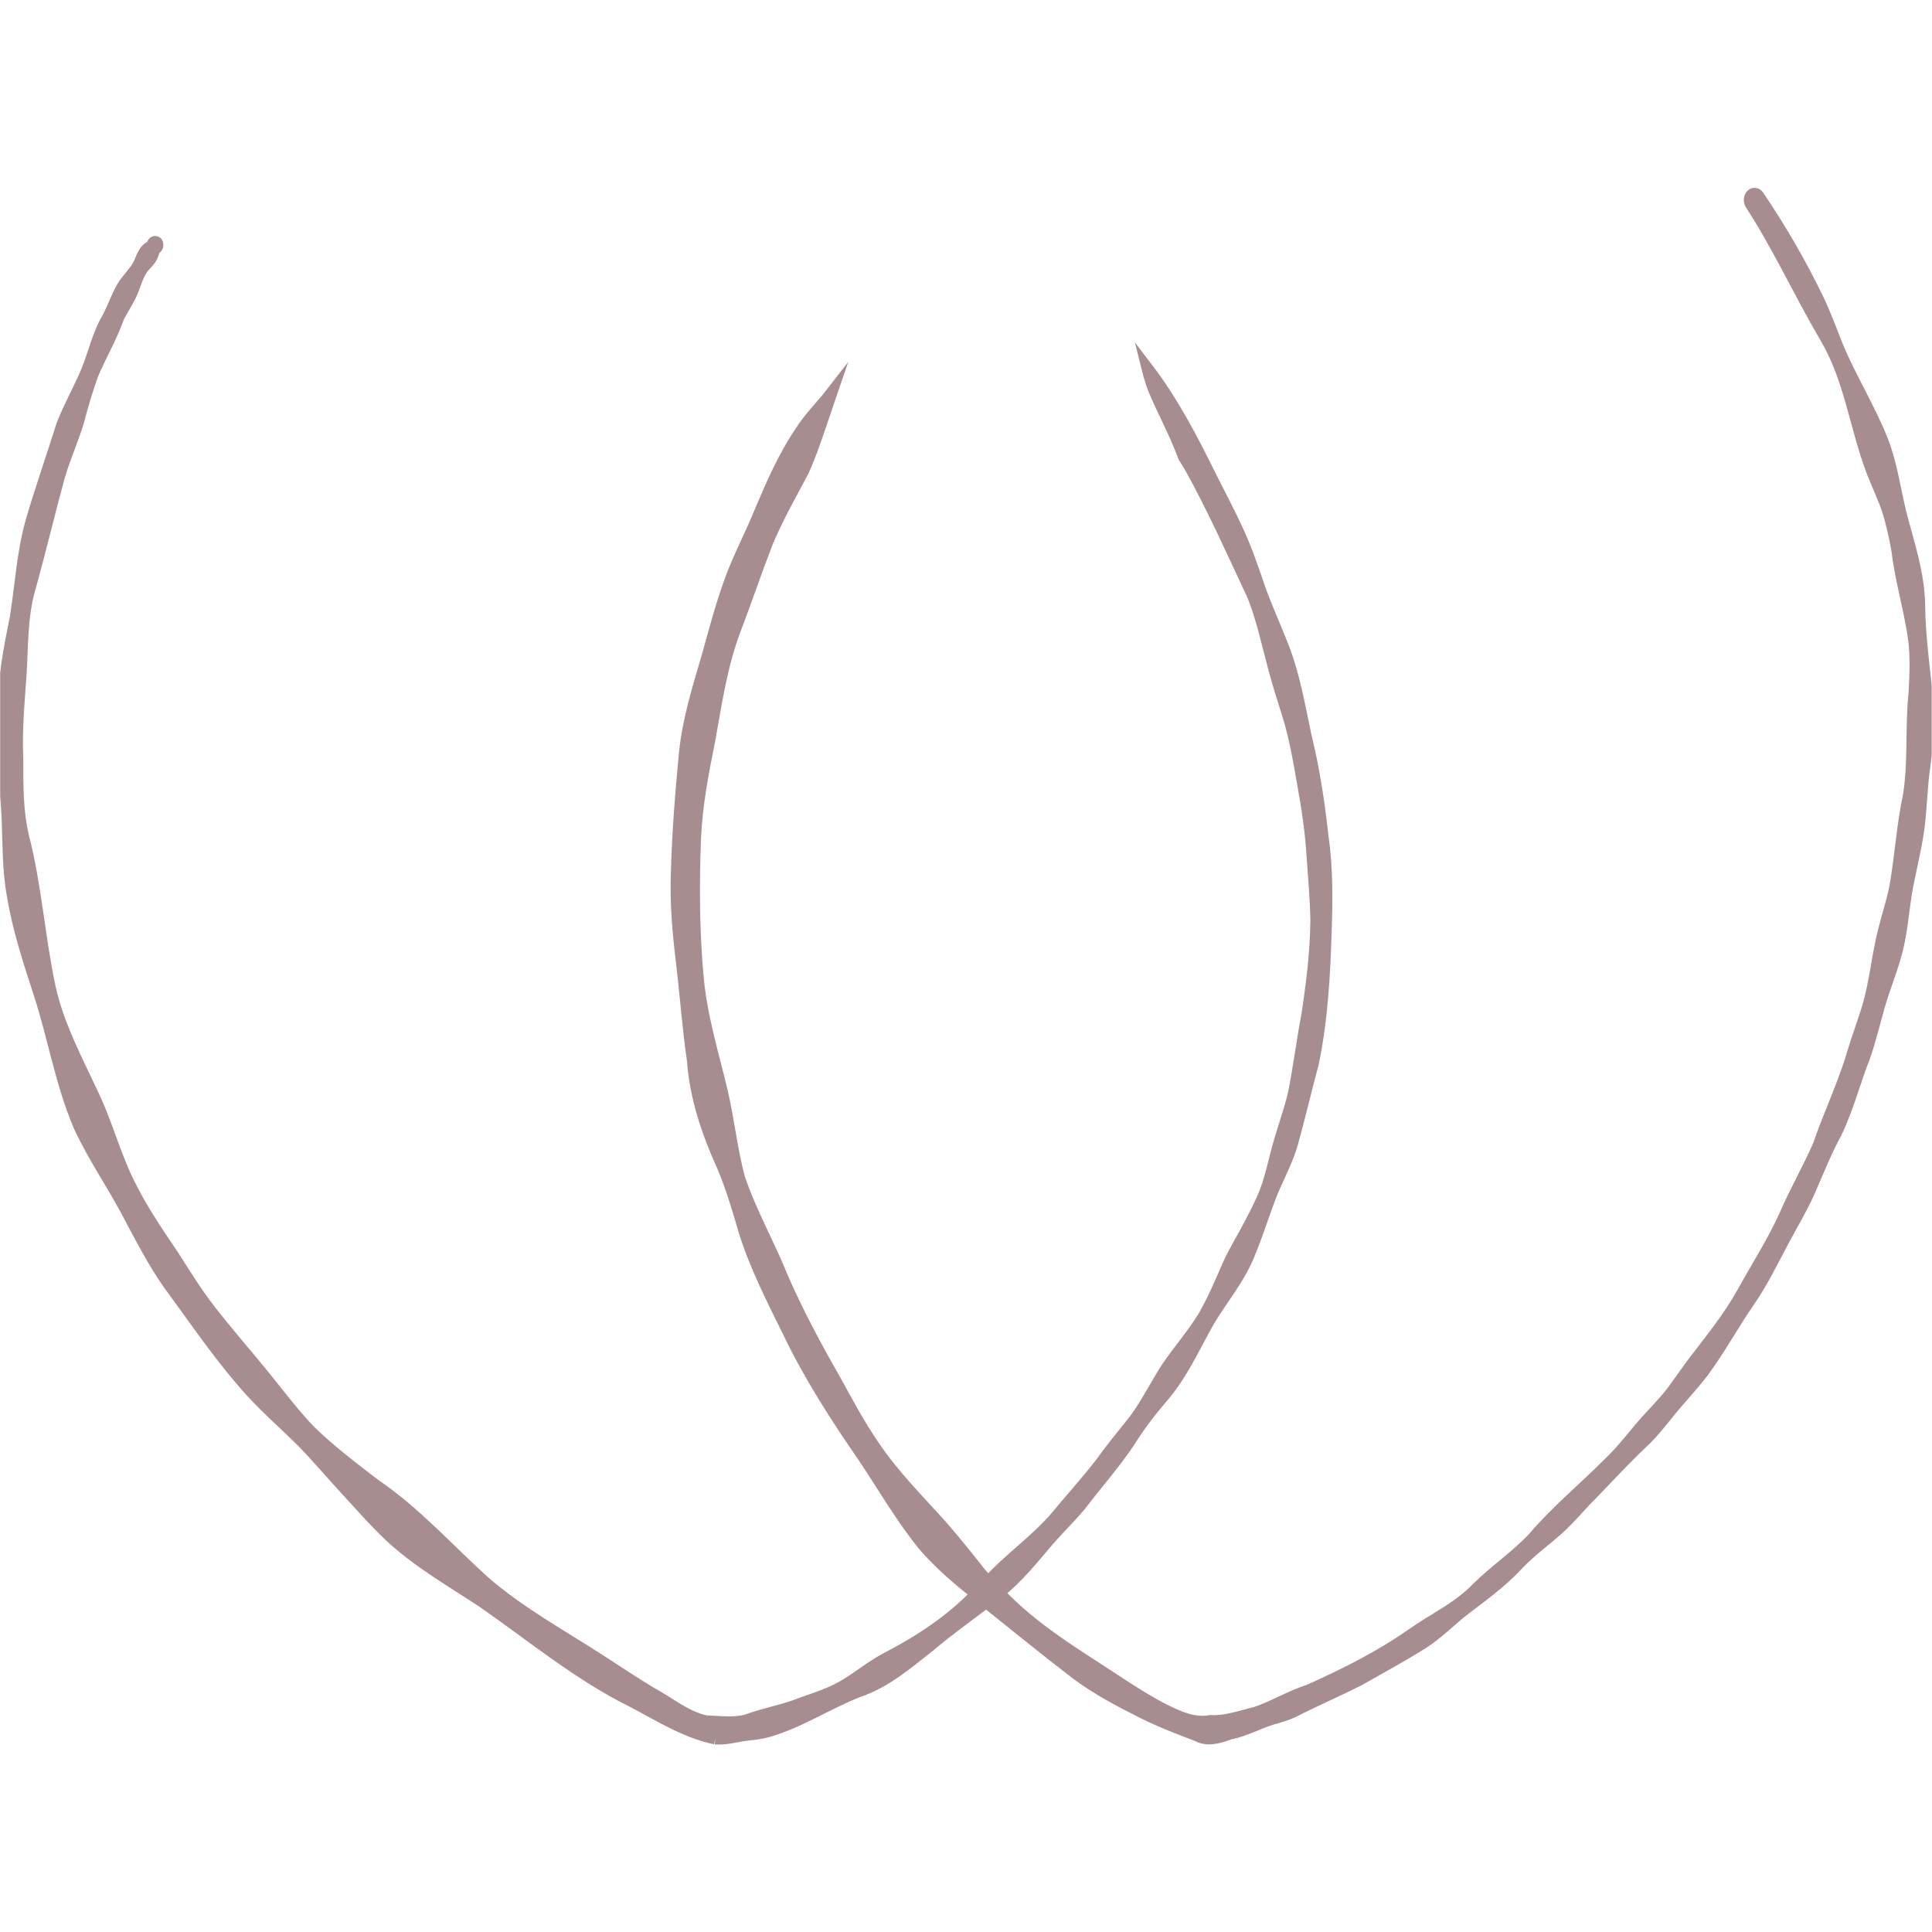 <?xml version="1.0" encoding="UTF-8" standalone="no"?>
<!-- Created with Inkscape (http://www.inkscape.org/) -->

<svg
   version="1.1"
   id="svg1"
   width="666.667"
   height="666.667"
   viewBox="0 0 666.667 666.667"
   sodipodi:docname="bienfaits_31.01.2025.svg"
   inkscape:version="1.4 (e7c3feb100, 2024-10-09)"
   inkscape:export-batch-path="export"
   inkscape:export-batch-name="bienfait"
   xml:space="preserve"
   xmlns:inkscape="http://www.inkscape.org/namespaces/inkscape"
   xmlns:sodipodi="http://sodipodi.sourceforge.net/DTD/sodipodi-0.dtd"
   xmlns="http://www.w3.org/2000/svg"
   xmlns:svg="http://www.w3.org/2000/svg"><defs
     id="defs1"><clipPath
       clipPathUnits="userSpaceOnUse"
       id="clipPath2-7"><path
         d="M 0,500 H 500 V 0 H 0 Z"
         transform="translate(-185.106,-50.036)"
         id="path2-5" /></clipPath></defs><sodipodi:namedview
     id="namedview1"
     pagecolor="#ffffff"
     bordercolor="#000000"
     borderopacity="0.25"
     inkscape:showpageshadow="2"
     inkscape:pageopacity="0.0"
     inkscape:pagecheckerboard="0"
     inkscape:deskcolor="#d1d1d1"
     inkscape:zoom="0.30759145"
     inkscape:cx="1318.3071"
     inkscape:cy="598.19608"
     inkscape:window-width="3440"
     inkscape:window-height="1371"
     inkscape:window-x="0"
     inkscape:window-y="0"
     inkscape:window-maximized="1"
     inkscape:current-layer="layer-MC0"><inkscape:page
       x="0"
       y="0"
       width="666.667"
       height="666.667"
       id="page3"
       margin="64.677 0 64.676"
       bleed="0"
       inkscape:label="accueillir" /></sodipodi:namedview><g
     id="layer-MC0-6"
     inkscape:groupmode="layer"
     inkscape:label="Calque 1"
     transform="translate(2064.427,-6.502)"><path
       id="path1-2"
       d="m 0,0 c -7.742,1.599 -14.596,6.013 -21.525,9.627 -13.97,6.926 -25.959,16.932 -38.67,25.757 -8.081,5.331 -16.563,10.179 -23.721,16.759 -4.176,3.909 -7.931,8.234 -11.803,12.436 -3.732,4.056 -7.295,8.258 -11.096,12.189 -4.401,4.365 -9.079,8.449 -13.281,13.01 -7.216,7.957 -13.324,16.811 -19.63,25.486 -4.482,5.82 -7.872,12.342 -11.34,18.792 -4.173,8.29 -9.595,15.901 -13.503,24.314 -4.802,11.106 -6.701,23.17 -10.45,34.628 -2.681,8.244 -5.418,16.527 -6.831,25.094 -1.325,7.024 -1.103,14.195 -1.439,21.304 -0.323,5.321 -0.877,10.632 -0.972,15.966 0.02,3.638 0.16,7.275 0.111,10.913 -0.163,8.13 1.458,16.175 3.05,24.079 1.318,8.297 1.759,16.743 4.078,24.857 2.421,8.335 5.331,16.524 7.912,24.807 1.866,4.816 4.437,9.301 6.436,14.065 1.677,4.1 2.663,8.462 4.679,12.416 1.774,2.92 2.773,6.209 4.443,9.174 1.178,2.069 3.037,3.654 4.176,5.735 0.979,1.811 1.383,4.219 3.53,4.956 0.267,0.343 0.144,0.923 0.633,1.093 0.127,0.039 0.235,0.065 0.368,0.036 0.477,-0.131 0.545,-0.695 0.451,-1.113 -0.056,-0.264 -0.251,-0.551 -0.532,-0.603 -0.17,-0.039 -0.316,-0.124 -0.339,-0.307 -0.098,-0.672 -0.314,-1.282 -0.601,-1.895 -0.613,-1.237 -1.765,-2.059 -2.528,-3.191 -1.302,-1.902 -1.765,-4.192 -2.718,-6.261 -0.985,-2.146 -2.3,-4.1 -3.376,-6.201 -1.772,-5.064 -4.63,-9.918 -6.688,-14.789 -1.396,-3.912 -2.597,-7.885 -3.634,-11.904 -1.416,-4.832 -3.527,-9.425 -4.953,-14.254 -2.734,-9.904 -5.06,-19.917 -7.856,-29.805 -1.898,-7.024 -1.709,-14.345 -2.14,-21.548 -0.509,-7.37 -1.22,-14.724 -0.851,-22.12 -0.026,-6.691 -0.059,-13.441 1.487,-19.995 3.312,-12.857 4.127,-26.145 6.904,-39.107 2.208,-9.956 7.121,-19.009 11.389,-28.196 3.562,-7.602 5.624,-15.823 9.497,-23.294 3.154,-6.355 7.216,-12.201 11.16,-18.084 3.031,-4.756 6.006,-9.559 9.478,-14.015 4.218,-5.419 8.723,-10.59 13.082,-15.891 4.169,-5.096 8.12,-10.44 12.665,-15.203 5.226,-5.115 11.092,-9.529 16.883,-13.983 10.462,-7.108 18.876,-16.589 28.203,-25.022 9.393,-8.189 20.423,-14.123 30.817,-20.896 4.137,-2.701 8.263,-5.429 12.492,-7.983 4.681,-2.489 8.945,-6.225 14.224,-7.305 3.458,-0.101 6.984,-0.636 10.384,0.242 4.727,1.781 9.774,2.567 14.452,4.476 3.919,1.396 7.908,2.652 11.461,4.877 3.488,2.153 6.688,4.76 10.319,6.691 8.512,4.398 16.625,9.712 23.287,16.658 -4.854,3.762 -9.49,7.801 -13.535,12.44 -5.869,7.174 -10.483,15.271 -15.637,22.957 -7.181,10.394 -14.025,21.01 -19.493,32.419 -4.182,8.469 -8.512,16.941 -11.353,25.972 -1.674,5.706 -3.321,11.418 -5.661,16.899 -3.911,8.629 -7.069,17.859 -7.722,27.362 -1.269,8.564 -1.849,17.219 -2.897,25.816 -0.923,7.647 -1.582,15.326 -1.265,23.032 0.274,10.388 1.128,20.742 2.114,31.081 0.897,8.362 3.373,16.397 5.751,24.426 1.837,6.573 3.569,13.196 5.889,19.62 2.189,6.153 5.308,11.908 7.761,17.95 3.054,7.226 6.179,14.475 10.613,20.983 2.27,3.609 5.353,6.571 7.954,9.928 -0.144,-0.418 -0.284,-0.832 -0.425,-1.25 -0.799,-2.352 -1.595,-4.707 -2.398,-7.063 -0.769,-2.257 -1.536,-4.521 -2.371,-6.759 -0.659,-1.736 -1.383,-3.446 -2.118,-5.149 -3.216,-6.028 -6.57,-11.982 -9.249,-18.275 -2.9,-7.468 -5.448,-15.079 -8.312,-22.567 -3.589,-9.363 -4.979,-19.274 -6.76,-29.087 -1.687,-8.31 -3.269,-16.658 -3.644,-25.153 -0.447,-12.114 -0.421,-24.299 0.731,-36.376 0.933,-9.944 3.911,-19.496 6.208,-29.163 1.723,-7.393 2.48,-14.968 4.437,-22.302 3.005,-8.958 7.735,-17.206 11.262,-25.965 3.925,-9.005 8.574,-17.653 13.448,-26.175 3.223,-5.823 6.316,-11.731 10.11,-17.219 5.04,-7.533 11.448,-13.92 17.49,-20.625 3.526,-4.055 6.893,-8.257 10.227,-12.478 0.326,-0.356 0.649,-0.712 0.972,-1.07 0.32,-0.349 0.643,-0.695 0.969,-1.041 5.416,5.977 12.159,10.551 17.431,16.658 3.782,4.606 7.807,9.001 11.468,13.705 2.838,3.967 5.924,7.735 8.978,11.536 3.184,4.313 5.53,9.144 8.44,13.634 3.079,4.485 6.694,8.603 9.523,13.274 2.404,4.196 4.287,8.672 6.224,13.096 1.573,3.575 3.69,6.87 5.475,10.342 1.517,2.952 3.109,5.839 4.26,8.945 1.527,4.052 2.281,8.322 3.521,12.462 1.19,4.193 2.691,8.294 3.709,12.535 1.373,6.75 2.215,13.663 3.497,20.413 1.26,8.113 2.251,16.321 2.353,24.539 -0.085,5.52 -0.607,10.992 -0.973,16.489 -0.359,6.374 -1.341,12.769 -2.479,19.026 -0.943,5.569 -1.938,11.108 -3.488,16.544 -1.347,4.329 -2.747,8.645 -3.931,13.023 -1.703,6.32 -3.04,12.756 -5.435,18.863 -5.262,11.204 -10.28,22.547 -16.299,33.372 -0.557,0.901 -1.109,1.805 -1.658,2.711 -1.095,2.931 -2.361,5.796 -3.699,8.625 -1.561,3.299 -3.198,6.573 -4.489,9.987 -0.044,0.128 -0.088,0.257 -0.134,0.388 0.02,-0.055 0.039,-0.111 0.059,-0.166 -0.036,0.101 -0.072,0.205 -0.108,0.31 0.02,-0.056 0.04,-0.111 0.059,-0.167 -0.45,1.344 -0.855,2.705 -1.194,4.085 6.688,-8.734 11.738,-18.508 16.593,-28.344 2.43,-4.809 4.949,-9.585 7.187,-14.492 2.117,-4.711 3.771,-9.614 5.445,-14.498 1.722,-4.802 3.869,-9.441 5.715,-14.198 3.08,-7.575 4.424,-15.672 6.121,-23.63 2.11,-8.583 3.442,-17.3 4.401,-26.082 1.203,-8.16 1.099,-16.407 0.832,-24.632 -0.353,-11.457 -0.995,-23.013 -3.344,-34.252 -1.818,-6.743 -3.41,-13.548 -5.259,-20.285 -1.214,-4.31 -3.266,-8.303 -5.077,-12.378 -2.146,-5.275 -3.761,-10.743 -5.927,-16.009 -2.47,-6.58 -7.103,-11.989 -10.685,-17.959 -3.837,-6.757 -6.985,-13.996 -12.156,-19.888 -3.125,-3.66 -6.045,-7.484 -8.58,-11.578 C 103.223,70.98 98.685,65.849 94.541,60.42 91.938,57.275 88.976,54.456 86.31,51.367 82.229,46.636 78.389,41.664 73.411,37.821 c 9.128,-9.748 20.55,-16.302 31.528,-23.584 3.709,-2.427 7.461,-4.799 11.376,-6.773 3.725,-1.853 7.624,-3.627 11.865,-2.854 4.049,-0.209 7.817,1.223 11.696,2.133 4.698,1.592 8.945,4.238 13.806,5.798 9.233,4.146 18.348,8.681 26.635,14.495 5.66,3.989 12.097,6.929 16.938,11.999 4.62,4.574 10.078,8.205 14.528,12.955 6.035,7.102 13.294,13.027 19.851,19.636 2.927,2.825 5.423,6.036 8.039,9.138 2.685,3.139 5.69,5.993 8.189,9.288 1.863,2.532 3.637,5.119 5.516,7.638 4.428,5.781 9.096,11.509 12.623,17.897 3.657,6.646 7.797,13.011 10.909,19.94 2.649,6.127 5.98,11.918 8.675,18.022 2.75,8.064 6.486,15.777 8.887,23.959 1.2,4.006 2.691,7.921 3.902,11.924 1.977,6.671 2.476,13.66 4.273,20.37 1.022,3.971 2.313,7.869 3.002,11.918 1.191,7.477 1.726,15.049 3.292,22.468 1.409,8.672 0.525,17.552 1.432,26.194 0.29,4.623 0.473,9.265 -0.036,13.878 -1.051,7.71 -3.419,15.458 -4.346,23.118 -0.655,3.797 -1.474,7.536 -2.626,11.04 -1.298,3.667 -2.979,7.053 -4.297,10.694 -4.048,11.157 -5.513,23.183 -11.604,33.495 -6.714,11.386 -12.188,23.483 -19.392,34.578 -0.45,0.699 -0.43,1.746 0.128,2.382 0.544,0.617 1.366,0.48 1.81,-0.166 5.82,-8.59 11.057,-17.595 15.549,-26.954 1.872,-3.935 3.403,-8.16 5.014,-12.179 3.488,-8.322 8.339,-16.015 11.637,-24.416 2.277,-5.915 3.119,-12.208 4.594,-18.341 2.042,-8.045 4.831,-15.878 4.897,-24.194 0.12,-8.978 1.526,-17.839 2.286,-26.768 0.255,-4.91 -0.323,-9.781 -0.91,-14.645 -0.848,-5.582 -0.838,-11.249 -1.634,-16.834 -0.809,-5.461 -2.209,-10.809 -3.168,-16.244 -0.763,-4.968 -1.142,-10.005 -2.395,-14.889 -1.262,-4.982 -3.324,-9.719 -4.694,-14.671 -1.181,-4.176 -2.206,-8.391 -3.595,-12.505 -2.633,-6.617 -4.346,-13.575 -7.465,-19.995 -2.743,-5.044 -4.818,-10.401 -7.135,-15.644 -1.872,-4.068 -4.172,-7.918 -6.28,-11.865 -2.978,-5.54 -5.68,-11.252 -9.317,-16.404 -4.01,-5.872 -7.426,-12.146 -11.65,-17.868 -2.757,-3.647 -5.944,-6.926 -8.809,-10.485 -1.882,-2.343 -3.755,-4.685 -5.846,-6.848 -5.031,-4.688 -9.471,-9.504 -14.198,-14.407 -2.946,-2.917 -5.54,-6.179 -8.636,-8.942 -3.402,-3.057 -7.272,-5.837 -10.41,-9.141 -4.538,-4.972 -9.902,-8.603 -15.134,-12.714 -3.145,-2.665 -6.13,-5.543 -9.611,-7.778 -5.4,-3.379 -11.008,-6.414 -16.541,-9.562 C 160.948,12.283 155.177,9.791 149.578,6.939 147.898,6.16 146.133,5.618 144.342,5.155 140.548,3.99 137.074,2 133.152,1.243 c -2.685,-0.982 -5.771,-1.961 -8.443,-0.447 -4.766,1.817 -9.621,3.68 -14.156,5.957 -5.839,2.923 -11.63,5.987 -16.889,9.876 C 85.72,22.71 77.962,29.049 70.145,35.289 65.242,31.583 60.231,28.011 55.552,24.024 49.778,19.506 44.144,14.58 37.081,12.208 29.091,9.079 21.855,4.215 13.559,1.84 11.898,1.387 10.218,1.171 8.512,1.011 5.97,0.721 3.468,-0.036 0.907,-0.036 0.604,-0.036 0.303,-0.023 0,0"
       style="fill:#a78c90;fill-opacity:1;fill-rule:nonzero;stroke:#a78c90;stroke-width:2.985;stroke-linecap:butt;stroke-linejoin:miter;stroke-miterlimit:10;stroke-dasharray:none;stroke-opacity:1"
       transform="matrix(1.333,0,0,-1.333,-1817.619,606.454)"
       clip-path="url(#clipPath2-7)" /></g></svg>
